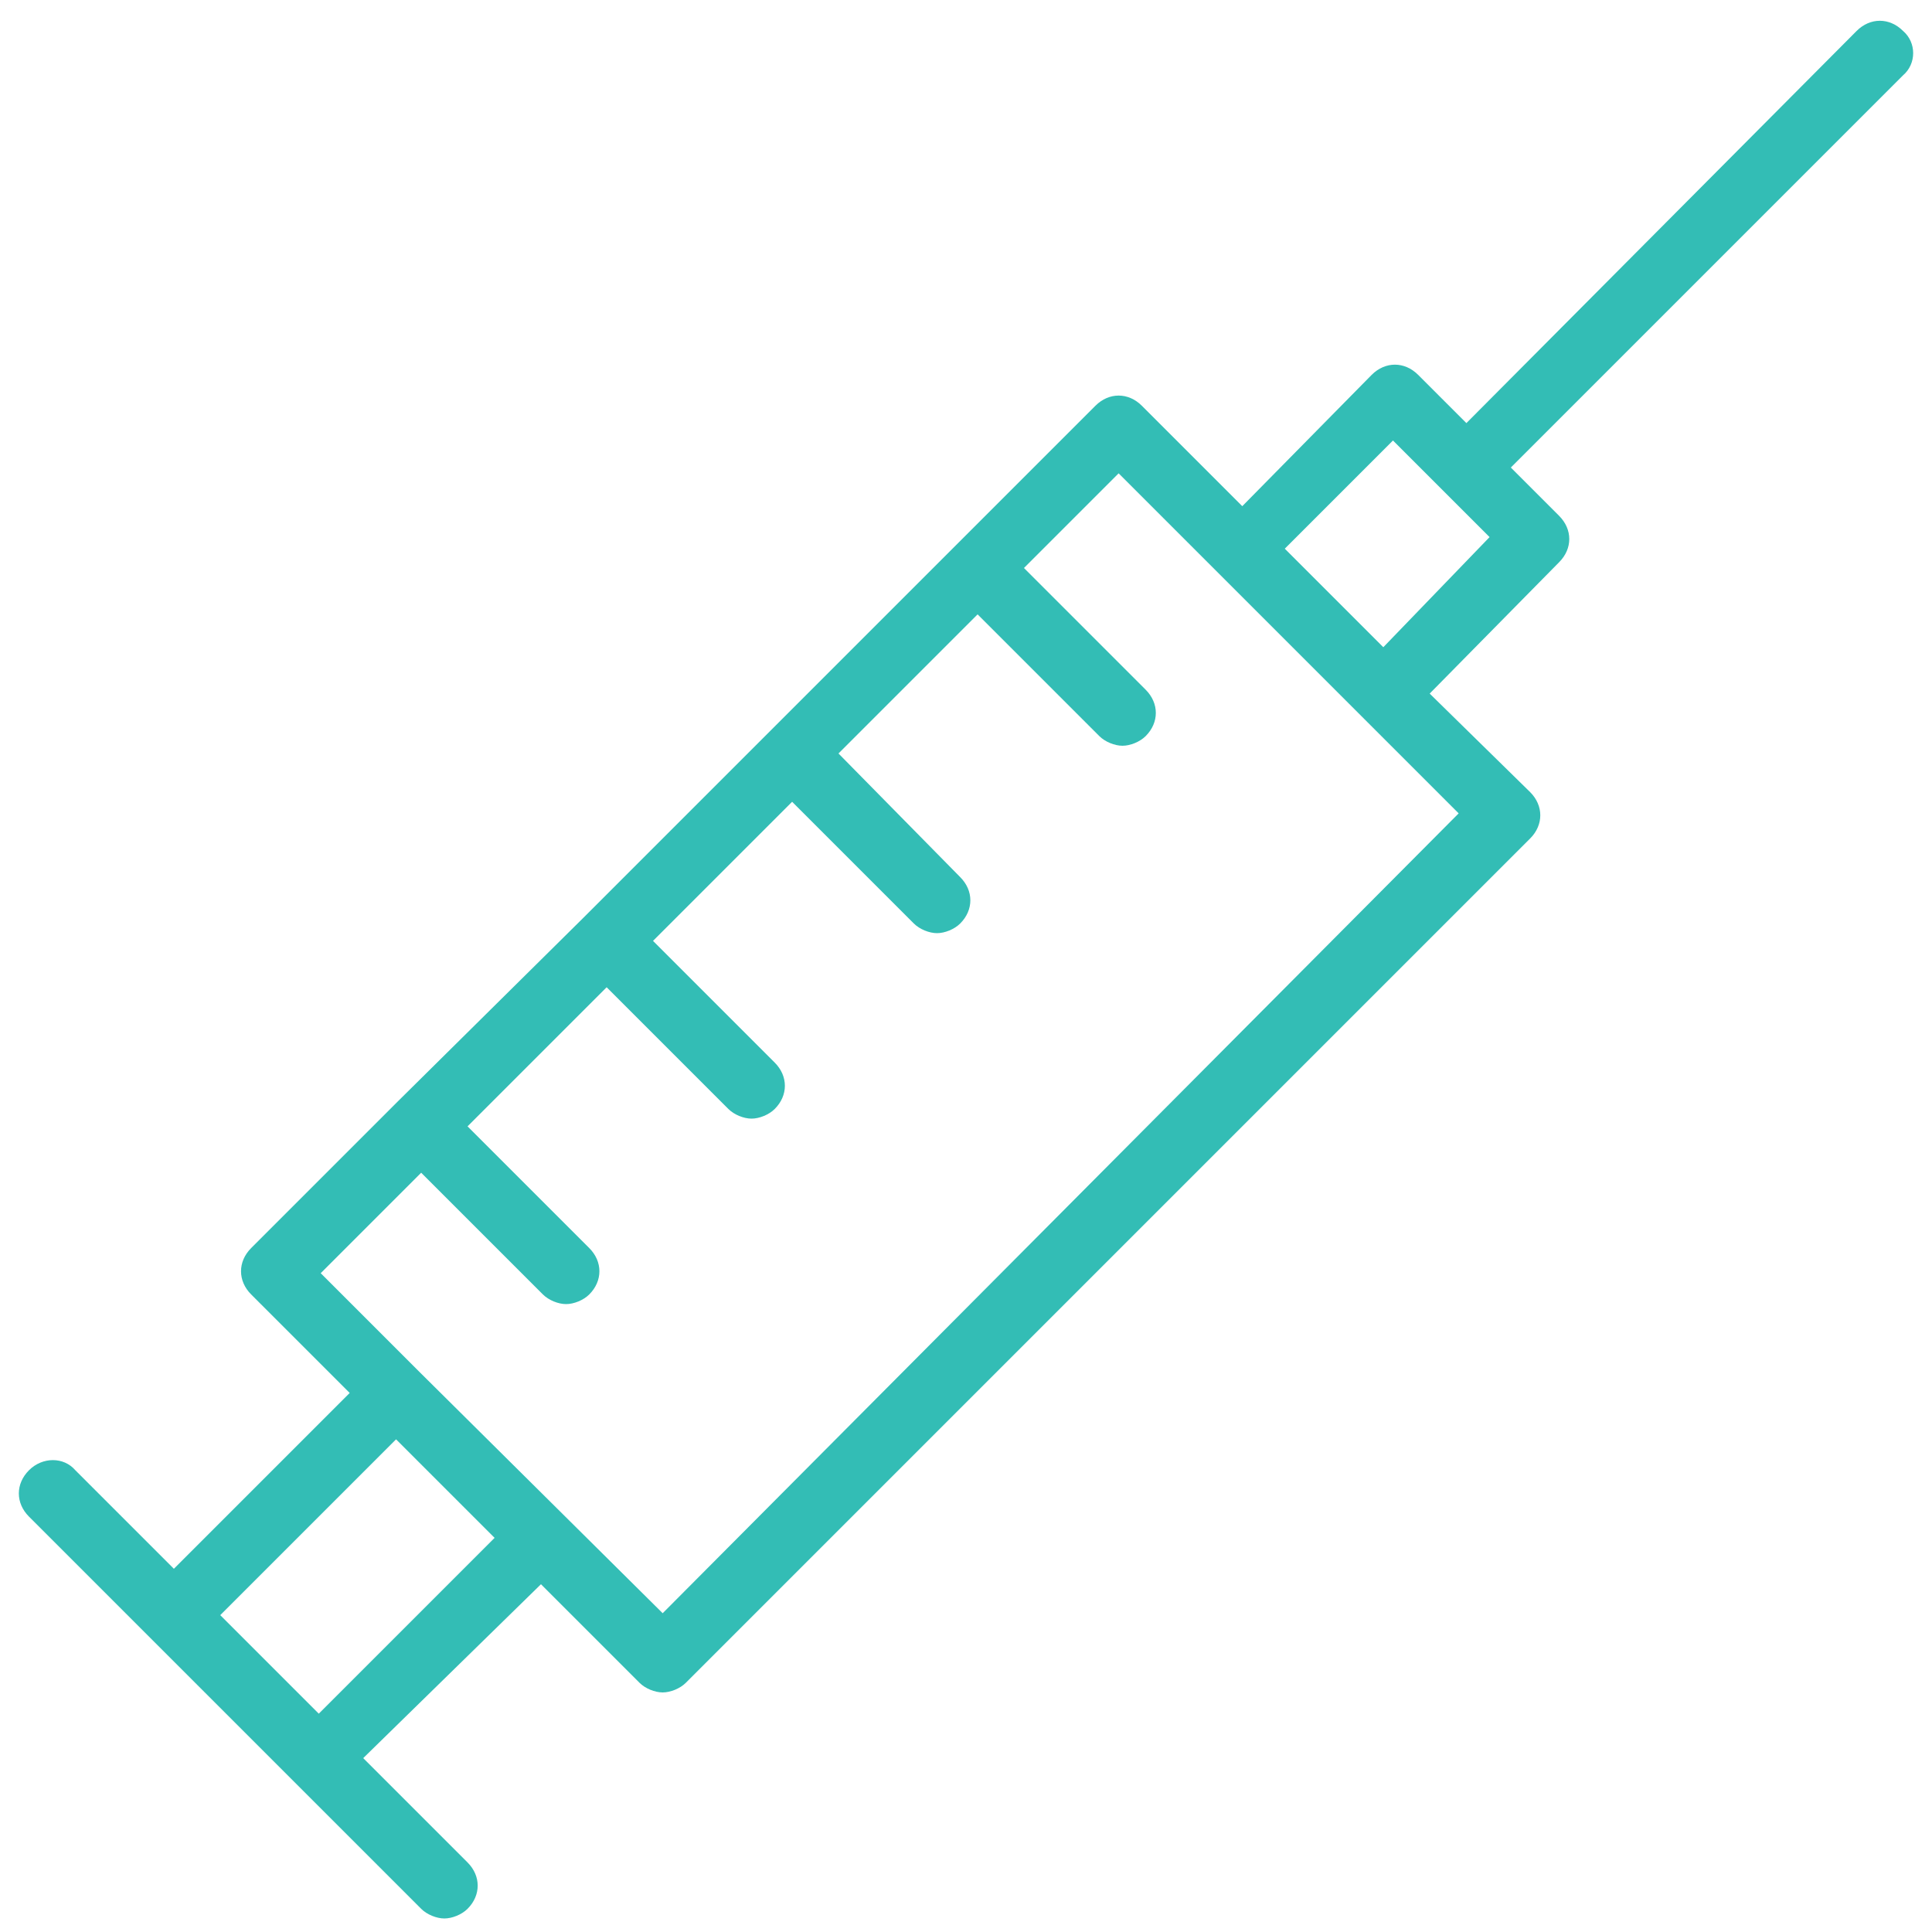 <?xml version="1.0" encoding="utf-8"?>
<!-- Generator: Adobe Illustrator 26.1.0, SVG Export Plug-In . SVG Version: 6.00 Build 0)  -->
<svg version="1.1" id="Layer_1" xmlns="http://www.w3.org/2000/svg" xmlns:xlink="http://www.w3.org/1999/xlink" x="0px" y="0px"
	 viewBox="0 0 100 100" style="enable-background:new 0 0 100 100;" xml:space="preserve">
<style type="text/css">
	.st0{fill-rule:evenodd;clip-rule:evenodd;fill:#33BDB5;}
</style>
<path class="st0" d="M98.5,1.6c-0.7-0.7-1.7-0.7-2.4,0L75.9,21.9l-2.5-2.5c-0.7-0.7-1.7-0.7-2.4,0c0,0,0,0,0,0l-6.7,6.8L59.1,21
	c-0.7-0.7-1.7-0.7-2.4,0c0,0,0,0,0,0l-7.3,7.3l0,0l0,0l-9.6,9.6c0,0,0,0,0,0c0,0,0,0,0,0l-9.6,9.6c0,0,0,0,0,0c0,0,0,0,0,0L20.6,57
	c0,0,0,0,0,0c0,0,0,0,0,0L13,64.6c-0.7,0.7-0.7,1.7,0,2.4c0,0,0,0,0,0l5.1,5.1L9,81.2l-5.1-5.1c-0.6-0.7-1.7-0.7-2.4,0
	s-0.7,1.7,0,2.4c0,0,0,0,0,0l13.8,13.8l0,0c0,0,0,0,0,0l6.5,6.5c0.3,0.3,0.8,0.5,1.2,0.5s0.9-0.2,1.2-0.5c0.7-0.7,0.7-1.7,0-2.4
	l-5.4-5.4L28,82l5.1,5.1c0.3,0.3,0.8,0.5,1.2,0.5c0.4,0,0.9-0.2,1.2-0.5l43.7-43.7c0.7-0.7,0.7-1.7,0-2.4L74,35.9l6.7-6.8
	c0.7-0.7,0.7-1.7,0-2.4l-2.5-2.5L98.5,3.9C99.2,3.3,99.2,2.2,98.5,1.6z M16.5,88.7l-5.1-5.1l9.1-9.1l5.1,5.1L16.5,88.7z M34.3,83.5
	L21.7,71l0,0l0,0l-5.1-5.1l5.2-5.2l6.3,6.3c0.3,0.3,0.8,0.5,1.2,0.5c0.4,0,0.9-0.2,1.2-0.5c0.7-0.7,0.7-1.7,0-2.4l-6.3-6.3l7.2-7.2
	l6.3,6.3c0.3,0.3,0.8,0.5,1.2,0.5c0.4,0,0.9-0.2,1.2-0.5c0.7-0.7,0.7-1.7,0-2.4l-6.3-6.3l7.2-7.2l6.3,6.3c0.3,0.3,0.8,0.5,1.2,0.5
	s0.9-0.2,1.2-0.5c0.7-0.7,0.7-1.7,0-2.4L43.4,39l7.2-7.2l6.3,6.3c0.3,0.3,0.8,0.5,1.2,0.5c0.4,0,0.9-0.2,1.2-0.5
	c0.7-0.7,0.7-1.7,0-2.4L53,29.4l4.9-4.9l5.1,5.1c0,0,0,0,0,0l7.4,7.4l0,0l5.1,5.1L34.3,83.5z M71.6,33.5l-5.1-5.1l5.6-5.6l2.5,2.5
	l0,0l0,0l2.5,2.5L71.6,33.5z"/>
</svg>
